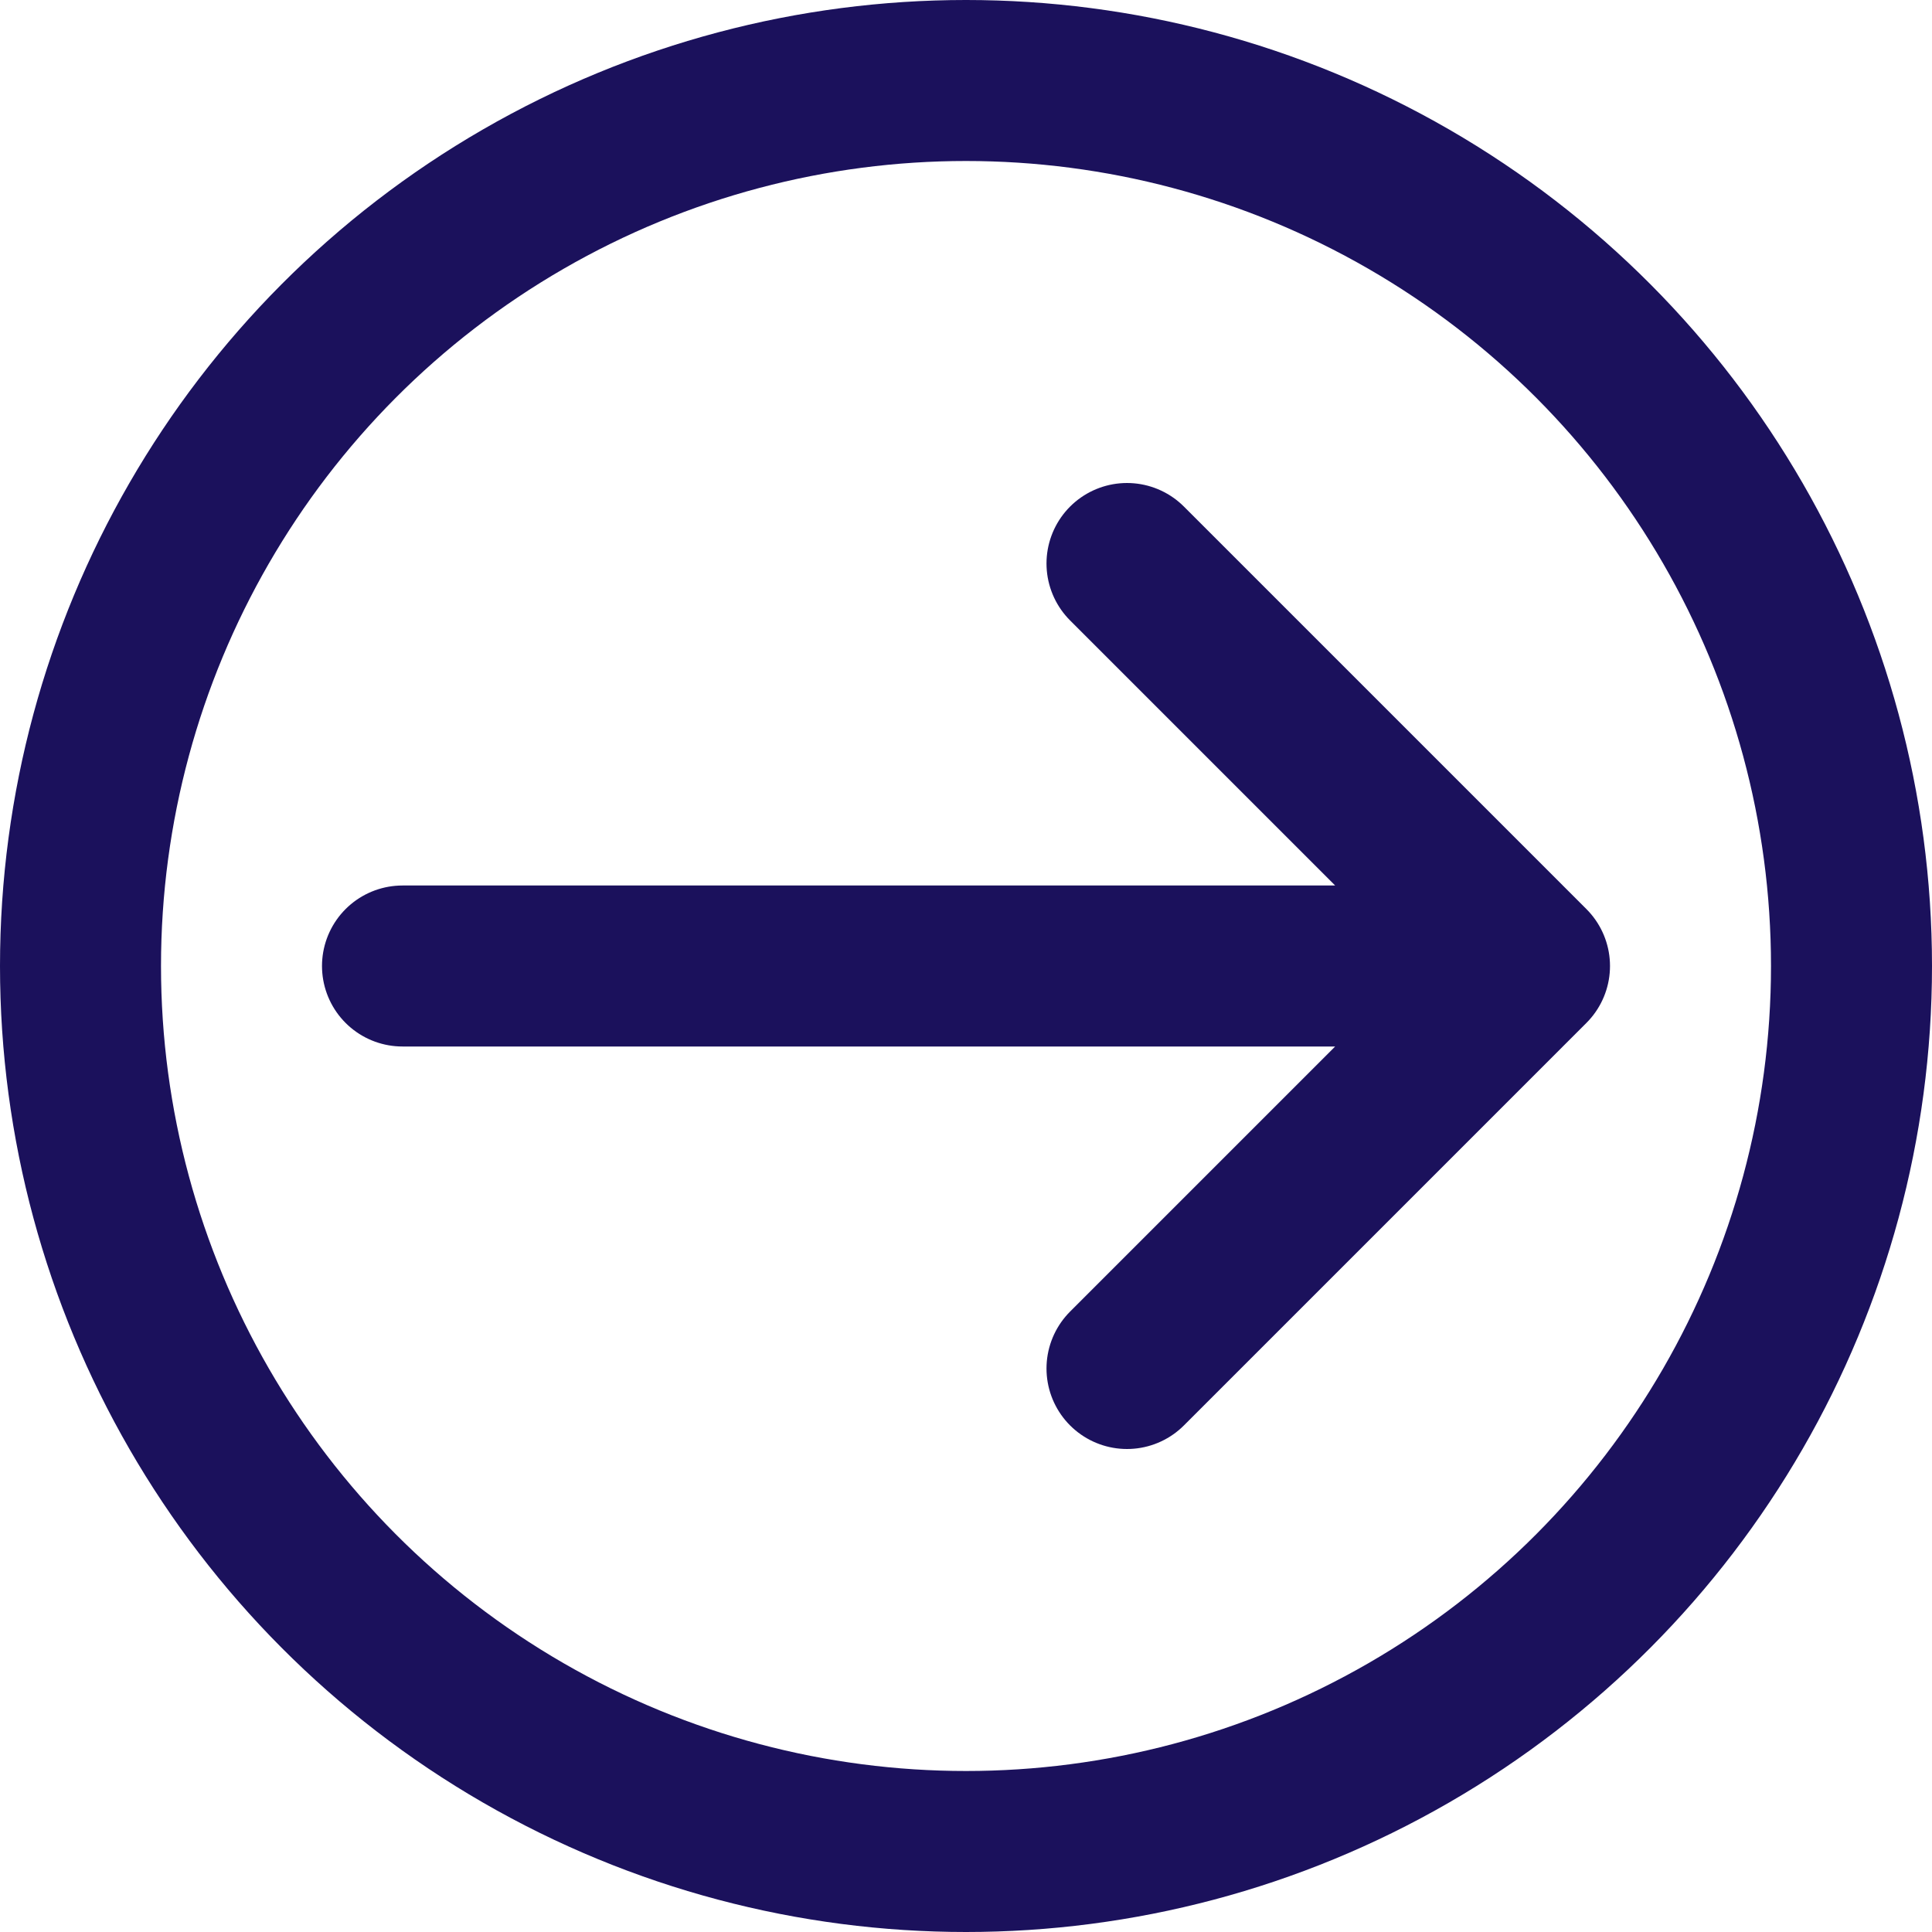 <?xml version="1.0" encoding="utf-8"?>
<!-- Generator: Adobe Illustrator 27.8.0, SVG Export Plug-In . SVG Version: 6.00 Build 0)  -->
<svg version="1.1" id="Layer_1" xmlns="http://www.w3.org/2000/svg" xmlns:xlink="http://www.w3.org/1999/xlink" x="0px" y="0px"
	 viewBox="0 0 24 24" style="enable-background:new 0 0 24 24;" xml:space="preserve">
<style type="text/css">
	.st0{fill:none;stroke:#1B115C;stroke-width:2;stroke-linecap:round;stroke-linejoin:round;}
</style>
<g>
	<circle class="st0" cx="12" cy="12" r="11"/>
	<path class="st0" d="M14,7l5,5l-5,5l5-5H5"/>
</g>
</svg>
